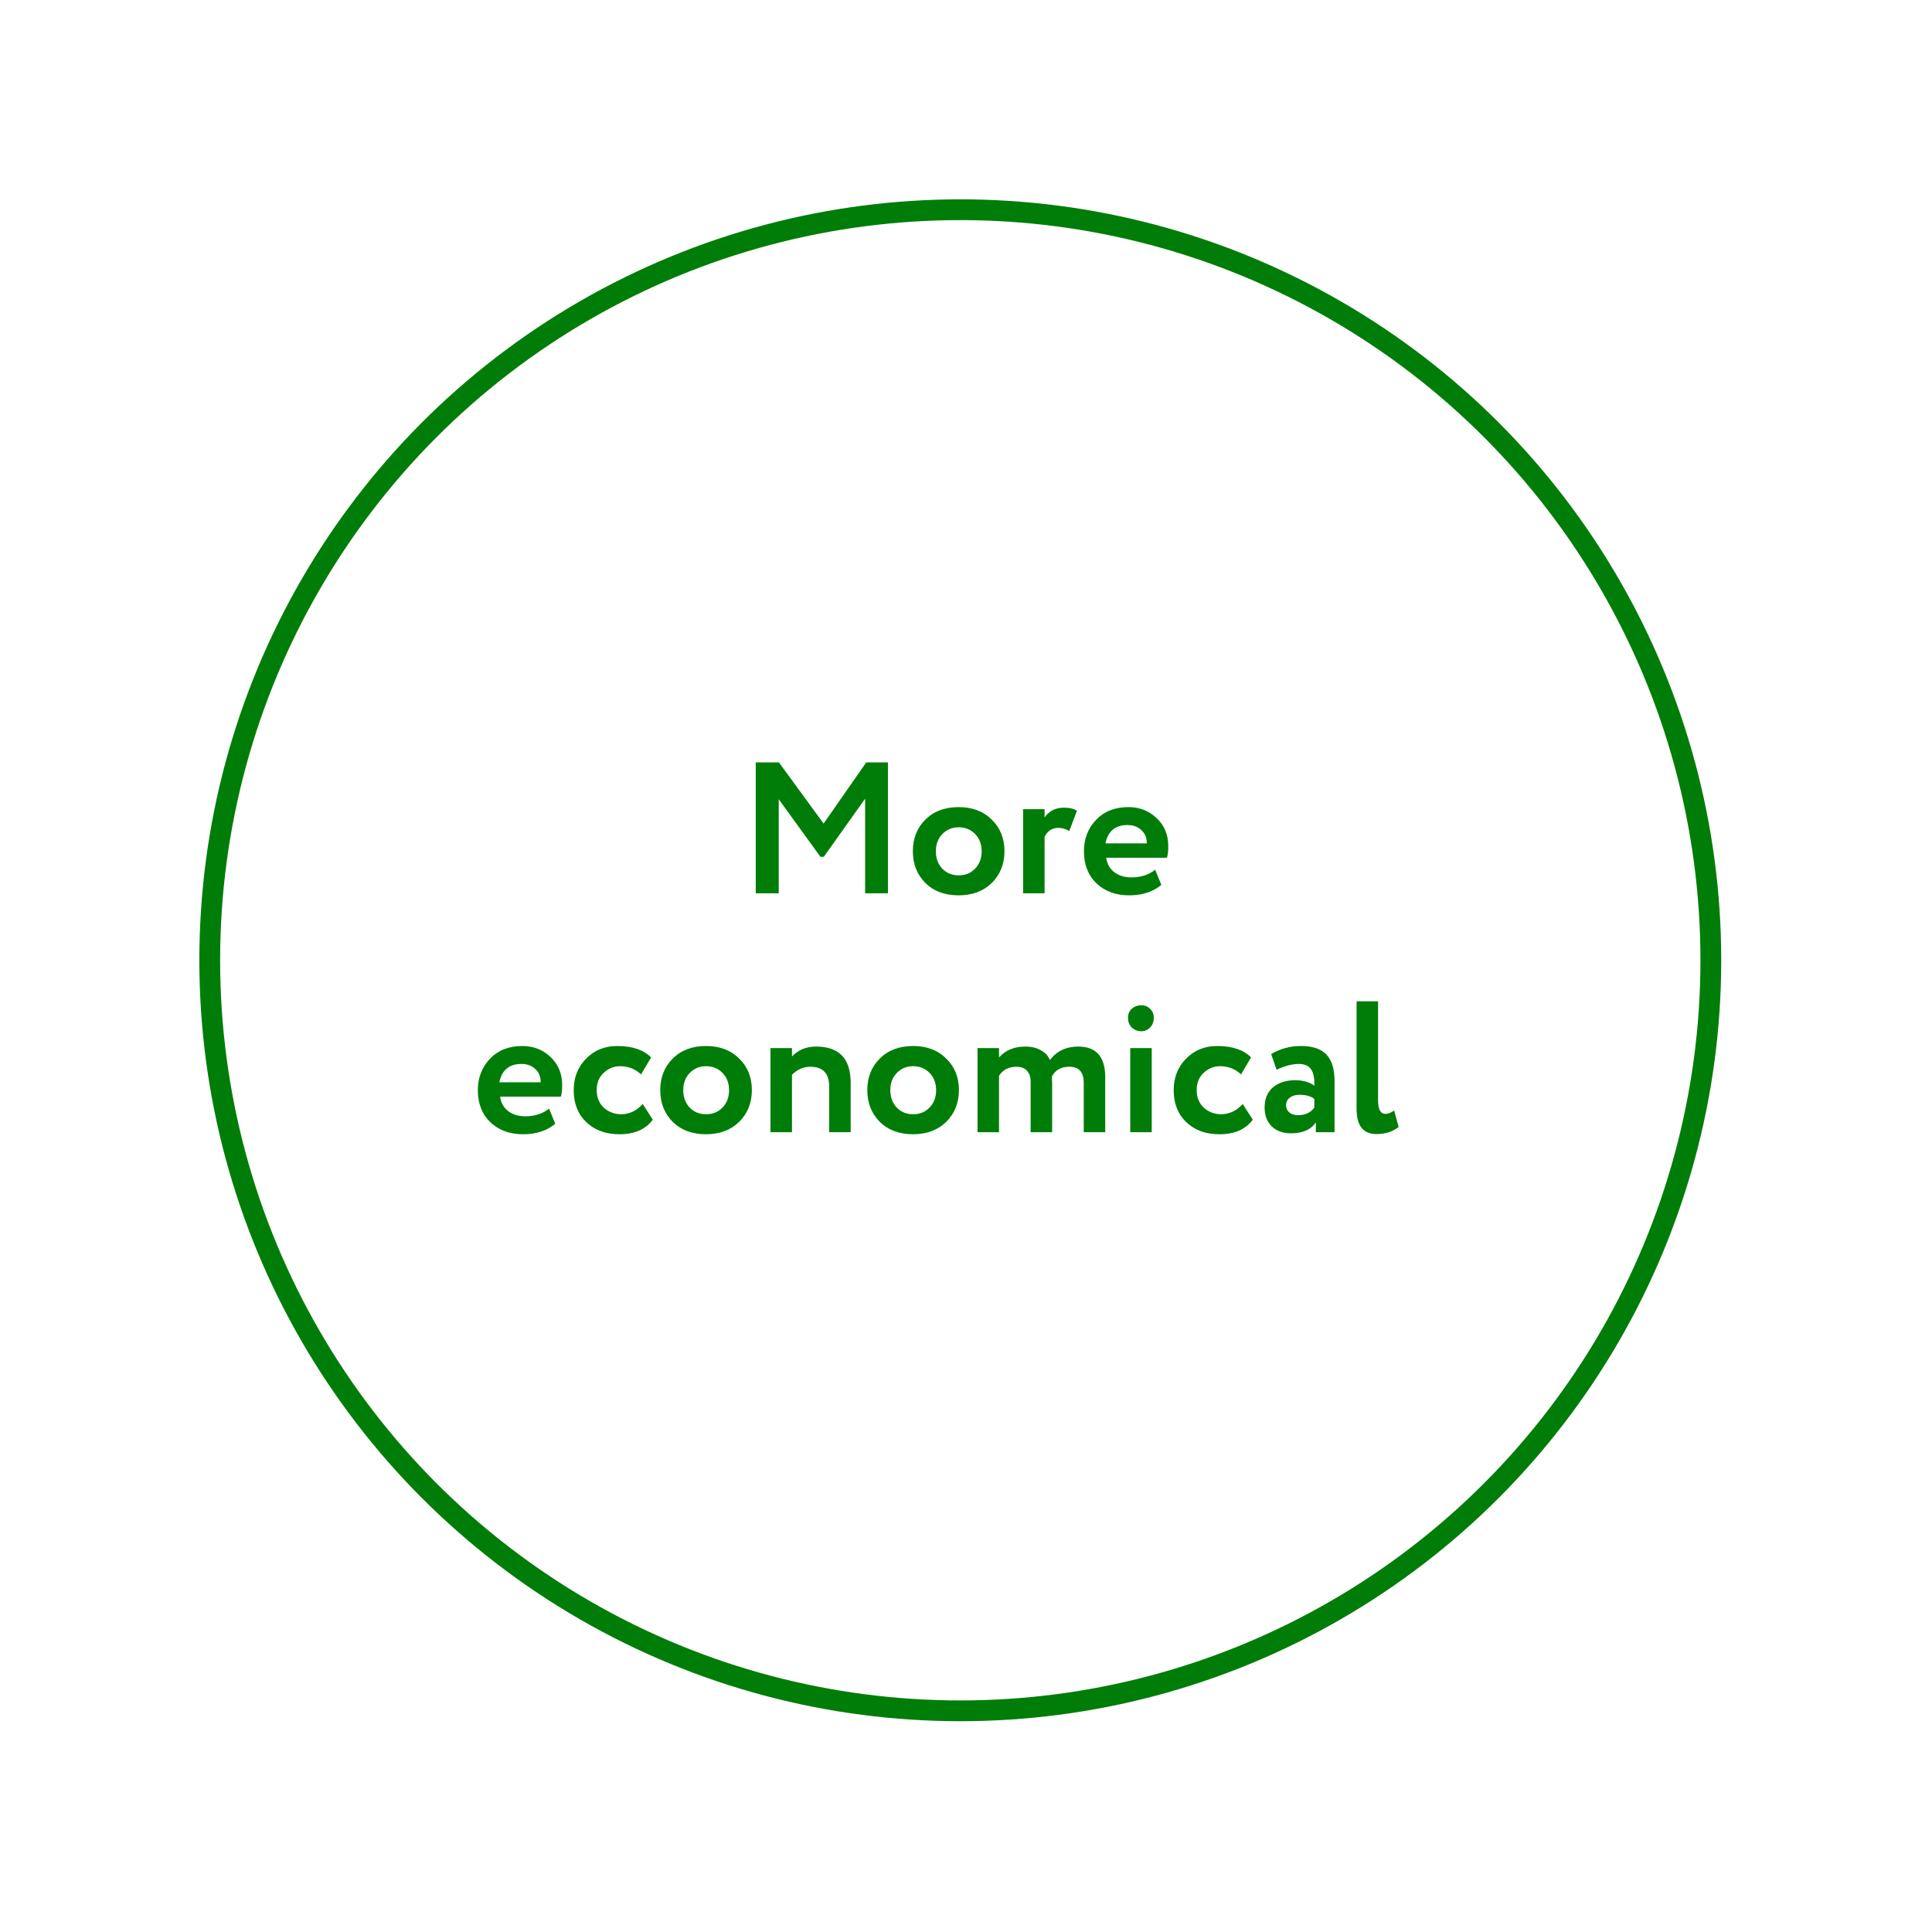 <?xml version="1.0" encoding="UTF-8"?> <svg xmlns="http://www.w3.org/2000/svg" width="186" height="186" viewBox="0 0 186 186" fill="none"> <g filter="url(#filter0_d)"> <circle cx="92" cy="92" r="80" fill="white"></circle> </g> <circle cx="92.45" cy="92.449" r="72.258" stroke="#007D08" stroke-width="2"></circle> <path d="M74.972 86H72.758V73.4H74.99L79.292 79.286L83.396 73.4H85.484V86H83.288V76.892L79.31 82.49H78.986L74.972 76.946V86ZM89.09 85.01C88.286 84.206 87.884 83.186 87.884 81.95C87.884 80.714 88.286 79.7 89.09 78.908C89.894 78.104 90.962 77.702 92.294 77.702C93.614 77.702 94.676 78.104 95.48 78.908C96.296 79.7 96.704 80.714 96.704 81.95C96.704 83.174 96.296 84.194 95.48 85.01C94.664 85.802 93.602 86.198 92.294 86.198C90.962 86.198 89.894 85.802 89.09 85.01ZM90.728 80.294C90.308 80.726 90.098 81.278 90.098 81.95C90.098 82.622 90.302 83.18 90.71 83.624C91.13 84.056 91.658 84.272 92.294 84.272C92.942 84.272 93.47 84.056 93.878 83.624C94.298 83.192 94.508 82.634 94.508 81.95C94.508 81.278 94.298 80.726 93.878 80.294C93.458 79.862 92.93 79.646 92.294 79.646C91.67 79.646 91.148 79.862 90.728 80.294ZM100.566 86H98.496V77.9H100.566V78.692C101.01 78.068 101.628 77.756 102.42 77.756C102.984 77.756 103.404 77.858 103.68 78.062L102.942 80.006C102.594 79.802 102.246 79.7 101.898 79.7C101.298 79.7 100.854 79.988 100.566 80.564V86ZM111.213 83.732L111.807 85.19C111.003 85.862 109.971 86.198 108.711 86.198C107.415 86.198 106.359 85.808 105.543 85.028C104.751 84.26 104.355 83.234 104.355 81.95C104.355 80.75 104.745 79.742 105.525 78.926C106.305 78.11 107.343 77.702 108.639 77.702C109.707 77.702 110.613 78.056 111.357 78.764C112.101 79.472 112.473 80.372 112.473 81.464C112.473 81.944 112.431 82.316 112.347 82.58H106.497C106.581 83.168 106.839 83.63 107.271 83.966C107.715 84.302 108.267 84.47 108.927 84.47C109.827 84.47 110.589 84.224 111.213 83.732ZM108.549 79.43C107.373 79.43 106.665 80.018 106.425 81.194H110.403C110.415 80.678 110.247 80.258 109.899 79.934C109.563 79.598 109.113 79.43 108.549 79.43ZM52.862 106.732L53.456 108.19C52.652 108.862 51.62 109.198 50.36 109.198C49.064 109.198 48.008 108.808 47.192 108.028C46.4 107.26 46.004 106.234 46.004 104.95C46.004 103.75 46.394 102.742 47.174 101.926C47.954 101.11 48.992 100.702 50.288 100.702C51.356 100.702 52.262 101.056 53.006 101.764C53.75 102.472 54.122 103.372 54.122 104.464C54.122 104.944 54.08 105.316 53.996 105.58H48.146C48.23 106.168 48.488 106.63 48.92 106.966C49.364 107.302 49.916 107.47 50.576 107.47C51.476 107.47 52.238 107.224 52.862 106.732ZM50.198 102.43C49.022 102.43 48.314 103.018 48.074 104.194H52.052C52.064 103.678 51.896 103.258 51.548 102.934C51.212 102.598 50.762 102.43 50.198 102.43ZM61.875 106.282L62.847 107.794C62.163 108.73 61.089 109.198 59.625 109.198C58.317 109.198 57.255 108.808 56.439 108.028C55.635 107.26 55.233 106.234 55.233 104.95C55.233 103.738 55.629 102.73 56.421 101.926C57.213 101.11 58.215 100.702 59.427 100.702C60.867 100.702 61.953 101.068 62.685 101.8L61.713 103.438C61.161 102.91 60.489 102.646 59.697 102.646C59.097 102.646 58.569 102.862 58.113 103.294C57.669 103.702 57.447 104.254 57.447 104.95C57.447 105.646 57.675 106.21 58.131 106.642C58.611 107.062 59.163 107.272 59.787 107.272C60.591 107.272 61.287 106.942 61.875 106.282ZM64.771 108.01C63.967 107.206 63.565 106.186 63.565 104.95C63.565 103.714 63.967 102.7 64.771 101.908C65.575 101.104 66.643 100.702 67.975 100.702C69.295 100.702 70.357 101.104 71.161 101.908C71.977 102.7 72.385 103.714 72.385 104.95C72.385 106.174 71.977 107.194 71.161 108.01C70.345 108.802 69.283 109.198 67.975 109.198C66.643 109.198 65.575 108.802 64.771 108.01ZM66.409 103.294C65.989 103.726 65.779 104.278 65.779 104.95C65.779 105.622 65.983 106.18 66.391 106.624C66.811 107.056 67.339 107.272 67.975 107.272C68.623 107.272 69.151 107.056 69.559 106.624C69.979 106.192 70.189 105.634 70.189 104.95C70.189 104.278 69.979 103.726 69.559 103.294C69.139 102.862 68.611 102.646 67.975 102.646C67.351 102.646 66.829 102.862 66.409 103.294ZM76.246 109H74.176V100.9H76.246V101.71C76.846 101.074 77.62 100.756 78.568 100.756C80.788 100.756 81.898 101.92 81.898 104.248V109H79.828V104.608C79.828 103.336 79.222 102.7 78.01 102.7C77.35 102.7 76.762 102.958 76.246 103.474V109ZM84.705 108.01C83.901 107.206 83.499 106.186 83.499 104.95C83.499 103.714 83.901 102.7 84.705 101.908C85.509 101.104 86.577 100.702 87.909 100.702C89.229 100.702 90.291 101.104 91.095 101.908C91.911 102.7 92.319 103.714 92.319 104.95C92.319 106.174 91.911 107.194 91.095 108.01C90.279 108.802 89.217 109.198 87.909 109.198C86.577 109.198 85.509 108.802 84.705 108.01ZM86.343 103.294C85.923 103.726 85.713 104.278 85.713 104.95C85.713 105.622 85.917 106.18 86.325 106.624C86.745 107.056 87.273 107.272 87.909 107.272C88.557 107.272 89.085 107.056 89.493 106.624C89.913 106.192 90.123 105.634 90.123 104.95C90.123 104.278 89.913 103.726 89.493 103.294C89.073 102.862 88.545 102.646 87.909 102.646C87.285 102.646 86.763 102.862 86.343 103.294ZM106.404 103.708V109H104.334V104.248C104.334 103.216 103.872 102.7 102.948 102.7C102.156 102.7 101.598 103.012 101.274 103.636C101.274 103.66 101.274 103.756 101.274 103.924C101.286 104.08 101.292 104.182 101.292 104.23V109H99.222V104.104C99.222 103.672 99.102 103.33 98.862 103.078C98.634 102.826 98.304 102.7 97.872 102.7C97.116 102.7 96.552 102.988 96.18 103.564V109H94.11V100.9H96.18V101.8C96.804 101.104 97.65 100.756 98.718 100.756C99.306 100.756 99.804 100.876 100.212 101.116C100.632 101.344 100.92 101.656 101.076 102.052C101.736 101.188 102.648 100.756 103.812 100.756C105.54 100.756 106.404 101.74 106.404 103.708ZM110.882 109H108.812V100.9H110.882V109ZM108.596 97.984C108.596 97.624 108.716 97.336 108.956 97.12C109.208 96.892 109.52 96.778 109.892 96.778C110.216 96.778 110.492 96.892 110.72 97.12C110.96 97.348 111.08 97.636 111.08 97.984C111.08 98.368 110.96 98.68 110.72 98.92C110.492 99.16 110.216 99.28 109.892 99.28C109.52 99.28 109.208 99.16 108.956 98.92C108.716 98.68 108.596 98.368 108.596 97.984ZM119.637 106.282L120.609 107.794C119.925 108.73 118.851 109.198 117.387 109.198C116.079 109.198 115.017 108.808 114.201 108.028C113.397 107.26 112.995 106.234 112.995 104.95C112.995 103.738 113.391 102.73 114.183 101.926C114.975 101.11 115.977 100.702 117.189 100.702C118.629 100.702 119.715 101.068 120.447 101.8L119.475 103.438C118.923 102.91 118.251 102.646 117.459 102.646C116.859 102.646 116.331 102.862 115.875 103.294C115.431 103.702 115.209 104.254 115.209 104.95C115.209 105.646 115.437 106.21 115.893 106.642C116.373 107.062 116.925 107.272 117.549 107.272C118.353 107.272 119.049 106.942 119.637 106.282ZM122.9 102.988L122.378 101.476C123.254 100.96 124.208 100.702 125.24 100.702C126.368 100.702 127.19 100.978 127.706 101.53C128.222 102.082 128.48 102.928 128.48 104.068V109H126.68V108.064C126.2 108.76 125.402 109.108 124.286 109.108C123.518 109.108 122.9 108.886 122.432 108.442C121.976 107.986 121.748 107.38 121.748 106.624C121.748 105.784 122.018 105.136 122.558 104.68C123.098 104.224 123.812 103.996 124.7 103.996C125.432 103.996 126.044 104.17 126.536 104.518C126.56 103.798 126.452 103.27 126.212 102.934C125.984 102.598 125.588 102.43 125.024 102.43C124.4 102.43 123.692 102.616 122.9 102.988ZM124.97 107.362C125.666 107.362 126.188 107.116 126.536 106.624V105.796C126.2 105.532 125.726 105.4 125.114 105.4C124.73 105.4 124.418 105.49 124.178 105.67C123.938 105.85 123.818 106.096 123.818 106.408C123.818 106.696 123.926 106.93 124.142 107.11C124.358 107.278 124.634 107.362 124.97 107.362ZM130.602 106.768V96.4H132.672V105.922C132.672 106.798 132.906 107.236 133.374 107.236C133.638 107.236 133.92 107.128 134.22 106.912L134.652 108.496C134.088 108.952 133.374 109.18 132.51 109.18C131.238 109.18 130.602 108.376 130.602 106.768Z" fill="#007D08"></path> <defs> <filter id="filter0_d" x="0.718" y="0.718" width="185.07" height="185.07" filterUnits="userSpaceOnUse" color-interpolation-filters="sRGB"> <feFlood flood-opacity="0" result="BackgroundImageFix"></feFlood> <feColorMatrix in="SourceAlpha" type="matrix" values="0 0 0 0 0 0 0 0 0 0 0 0 0 0 0 0 0 0 127 0" result="hardAlpha"></feColorMatrix> <feOffset dx="1.254" dy="1.254"></feOffset> <feGaussianBlur stdDeviation="6.268"></feGaussianBlur> <feColorMatrix type="matrix" values="0 0 0 0 0 0 0 0 0 0 0 0 0 0 0 0 0 0 0.1 0"></feColorMatrix> <feBlend mode="normal" in2="BackgroundImageFix" result="effect1_dropShadow"></feBlend> <feBlend mode="normal" in="SourceGraphic" in2="effect1_dropShadow" result="shape"></feBlend> </filter> </defs> </svg> 